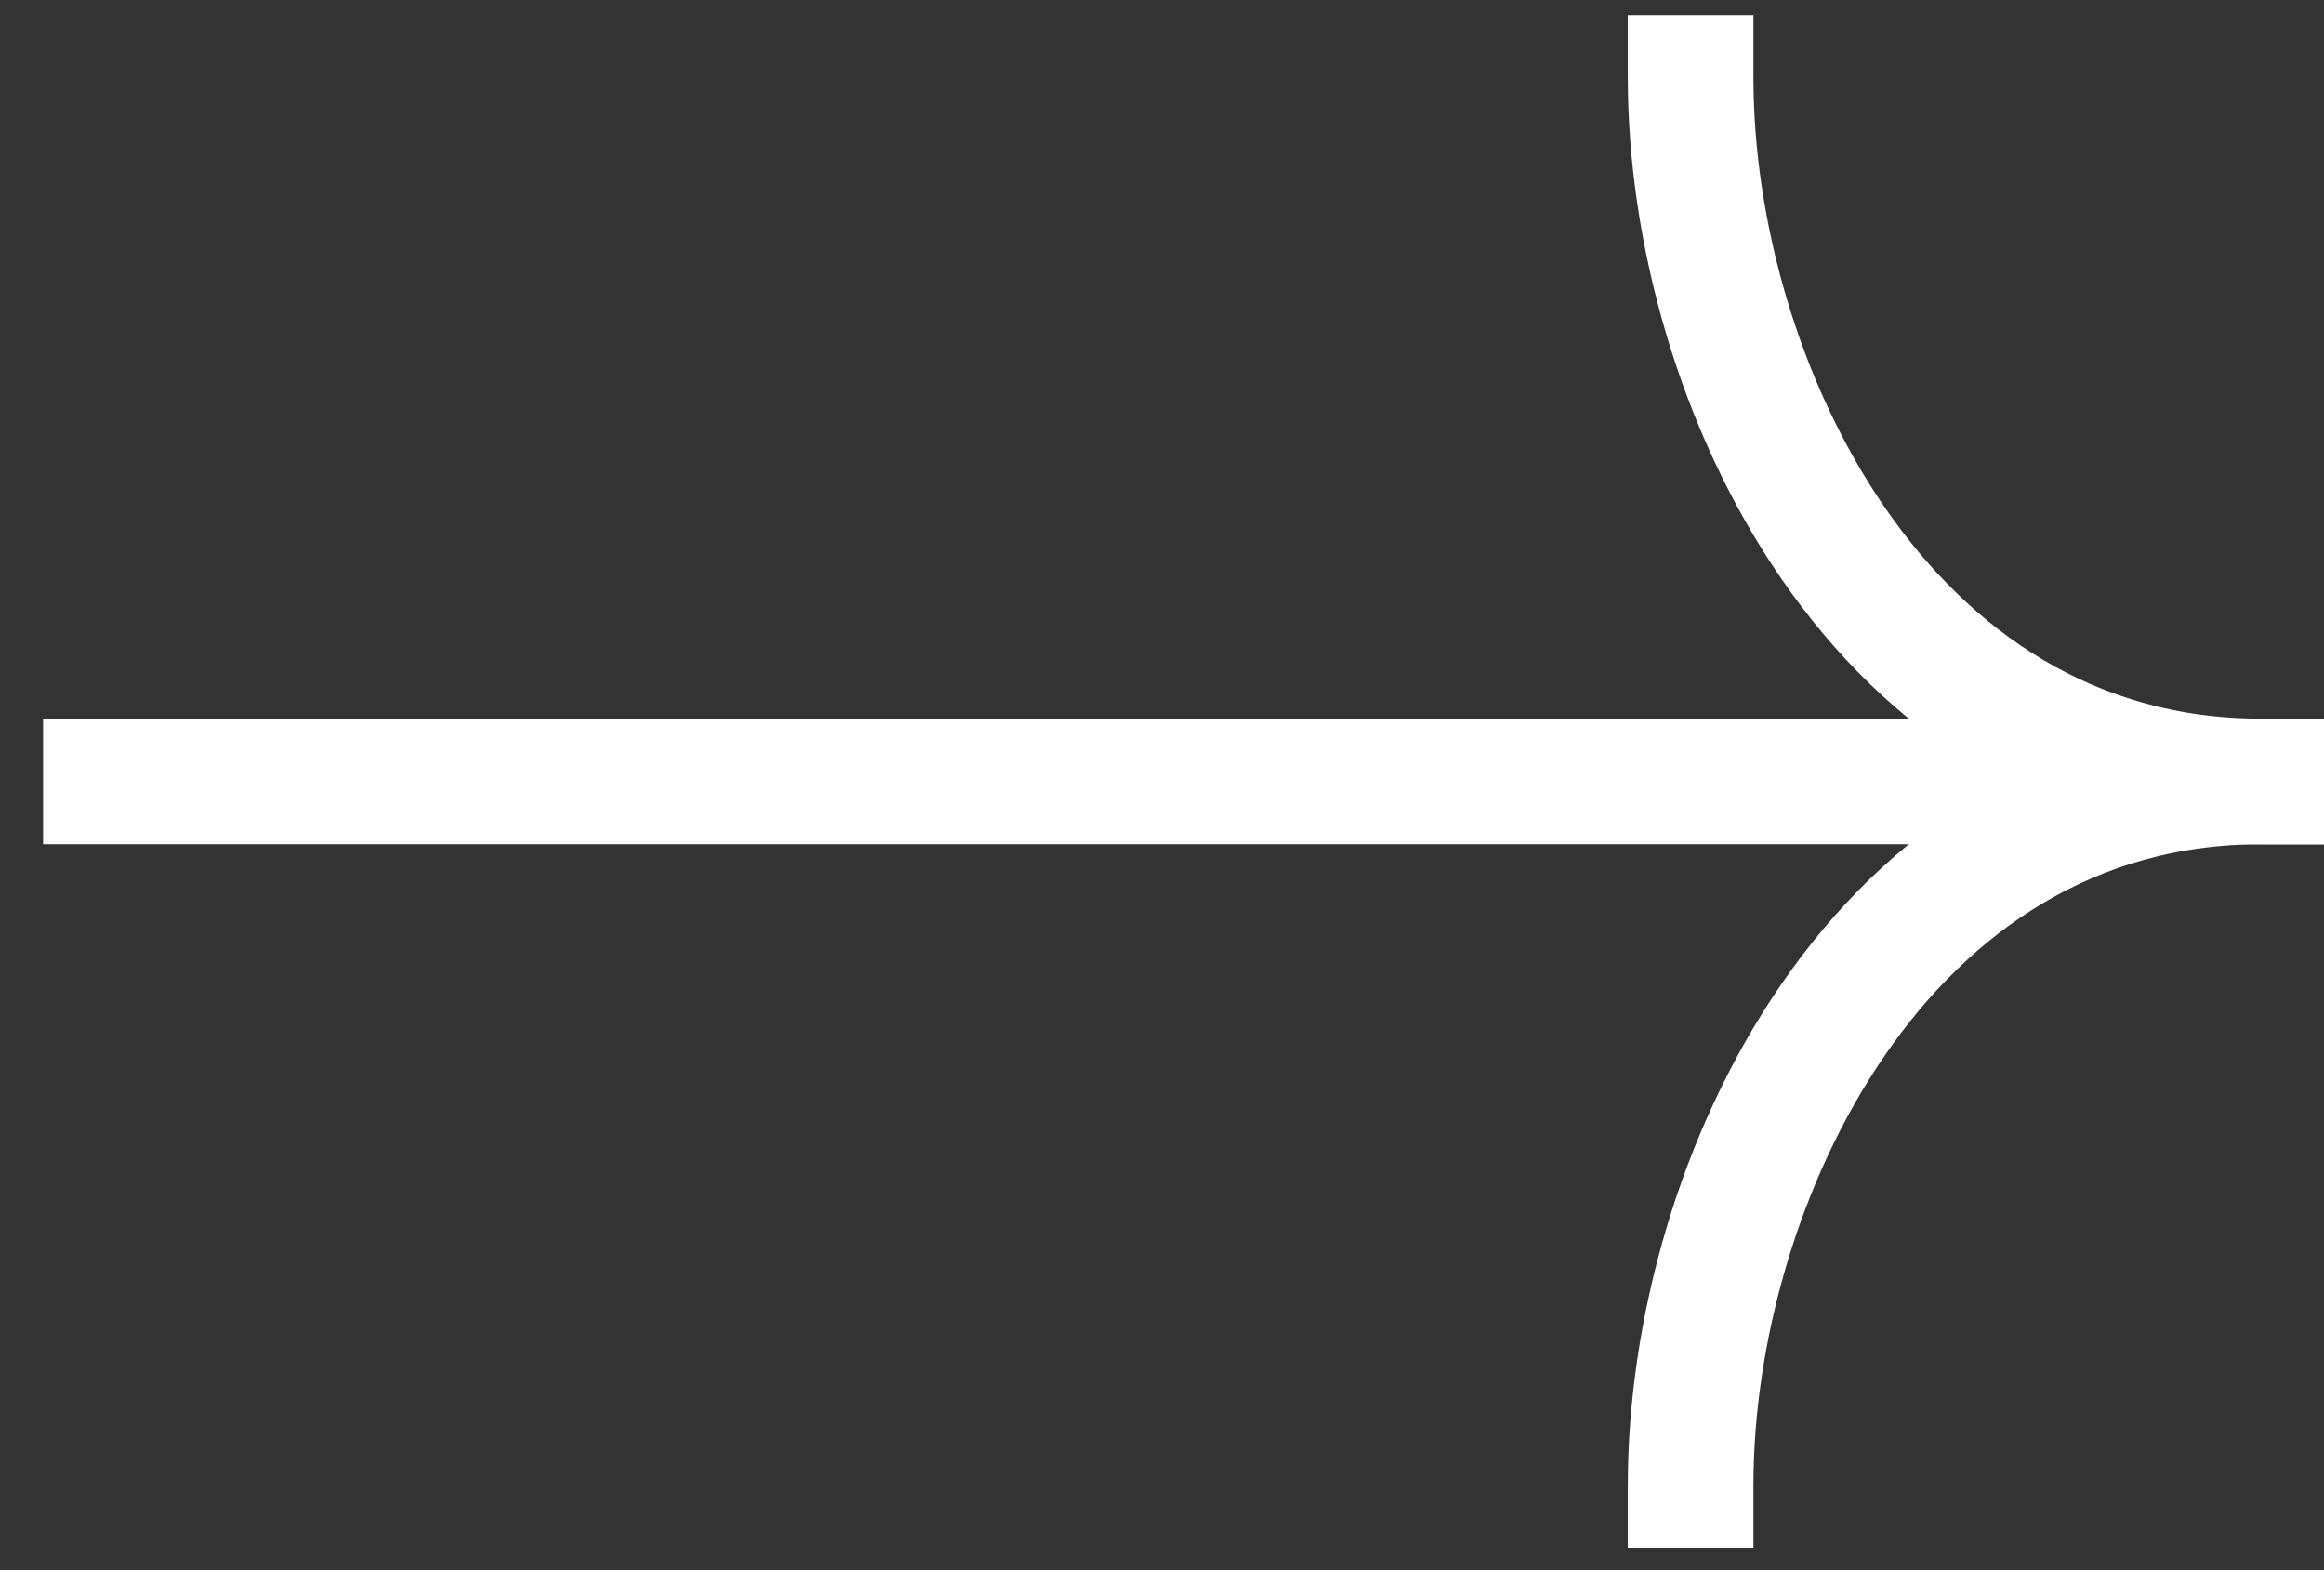<?xml version="1.0" encoding="UTF-8"?> <svg xmlns="http://www.w3.org/2000/svg" width="37" height="25" viewBox="0 0 37 25" fill="none"><rect x="0" y="0" width="37" height="25" fill="#333333" stroke="none"/><path d="M36 12.442C29.944 12.442 26.916 18.818 26.916 23.642" stroke="white" stroke-width="2" stroke-linecap="square"></path><path d="M35.995 12.442H1.686" stroke="white" stroke-width="2" stroke-linecap="square"></path><path d="M36 12.442C29.944 12.442 26.916 6.066 26.916 1.241" stroke="white" stroke-width="2" stroke-linecap="square"></path></svg> 